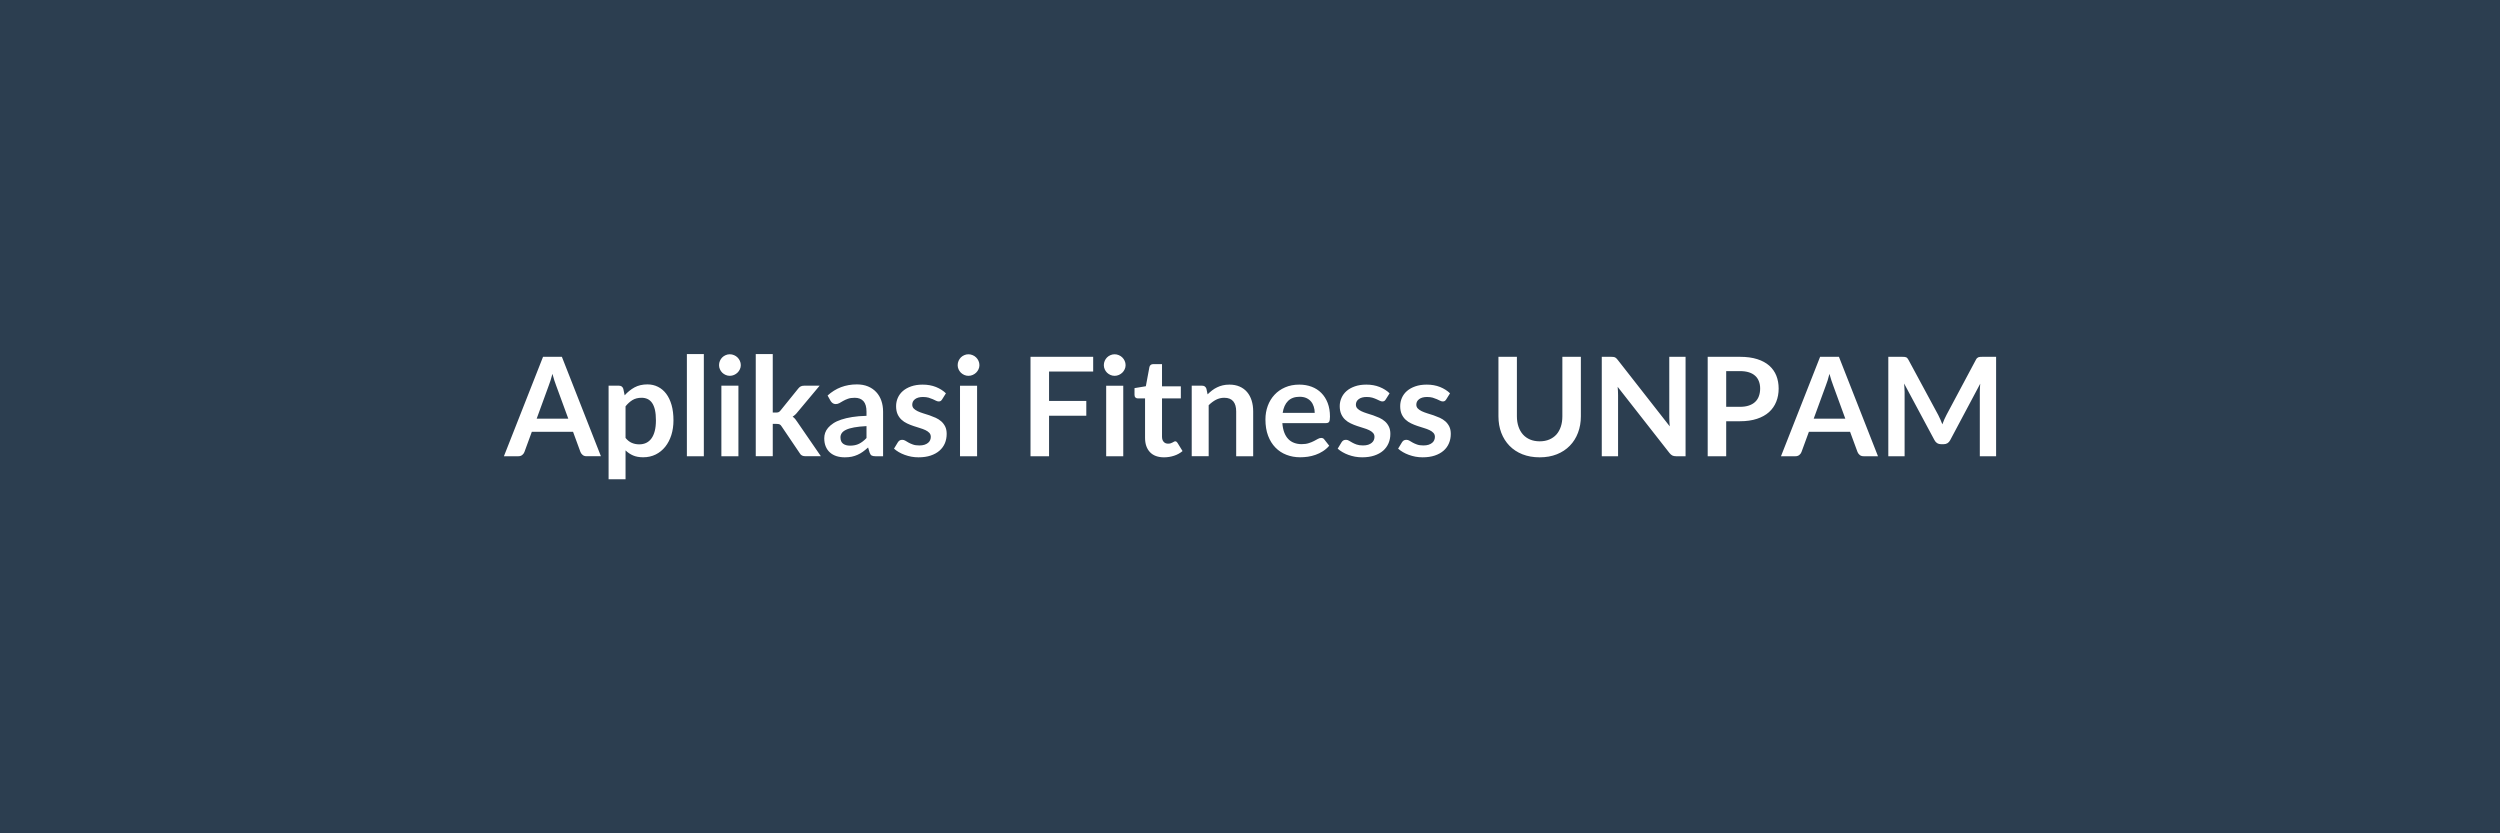 <svg xmlns="http://www.w3.org/2000/svg" width="600" height="200" viewBox="0 0 600 200"><rect width="100%" height="100%" fill="#2c3e50"/><path fill="#ffffff" d="M128.8 100.485h7.59l-2.91-7.94q-.21-.52-.44-1.25t-.46-1.57q-.22.84-.45 1.58-.23.73-.45 1.28zm6.05-14.85 9.37 23.86h-3.43q-.58 0-.94-.29t-.54-.72l-1.78-4.86h-9.89l-1.78 4.86q-.13.38-.51.7-.38.31-.94.31h-3.47l9.39-23.86zm15.28 11.88v7.59q.69.84 1.51 1.19t1.78.35q.92 0 1.66-.35t1.26-1.06.8-1.79.28-2.55q0-1.48-.23-2.51-.24-1.03-.69-1.68-.45-.64-1.08-.94-.64-.3-1.44-.3-1.27 0-2.17.54-.89.54-1.68 1.51m-.54-4.21.33 1.57q1.04-1.17 2.36-1.9 1.32-.72 3.1-.72 1.38 0 2.53.58 1.15.57 1.98 1.67t1.29 2.71q.45 1.6.45 3.68 0 1.9-.51 3.52-.51 1.61-1.46 2.8t-2.29 1.86q-1.35.67-3.01.67-1.42 0-2.43-.44t-1.8-1.21v6.93h-4.07v-22.46h2.49q.79 0 1.04.74m15.26-8.33h4.07v24.52h-4.07zm8.28 7.59h4.09v16.93h-4.09zm4.66-4.93q0 .53-.22.99-.21.46-.57.81-.35.34-.83.55t-1.02.21q-.53 0-1-.21t-.82-.55q-.35-.35-.55-.81-.21-.46-.21-.99 0-.55.21-1.03.2-.47.55-.82t.82-.55q.47-.21 1-.21.54 0 1.02.21.48.2.83.55.36.35.57.82.22.48.22 1.03m3.59-2.66h4.08v14.04h.76q.41 0 .65-.1.24-.11.49-.44l4.2-5.2q.27-.35.59-.53t.83-.18h3.73l-5.26 6.29q-.56.74-1.22 1.14.34.24.62.57.27.33.51.71l5.65 8.22h-3.68q-.48 0-.83-.16-.34-.15-.57-.57l-4.33-6.41q-.23-.38-.48-.5-.24-.12-.74-.12h-.92v7.76h-4.08zm26.58 20.15v-2.86q-1.76.09-2.97.31-1.2.22-1.93.57-.72.34-1.04.81-.31.46-.31 1 0 1.07.64 1.54.63.46 1.65.46 1.26 0 2.17-.45.92-.46 1.79-1.38m-8.61-8.9-.73-1.3q2.93-2.67 7.03-2.67 1.49 0 2.66.48 1.17.49 1.98 1.36.81.86 1.23 2.07.42 1.2.42 2.64v10.69h-1.85q-.58 0-.89-.17-.31-.18-.49-.7l-.37-1.23q-.64.58-1.25 1.02t-1.27.73q-.66.3-1.41.46-.75.15-1.66.15-1.07 0-1.98-.28-.91-.29-1.57-.87t-1.02-1.44q-.36-.85-.36-1.99 0-.65.21-1.28.22-.64.7-1.21.49-.58 1.26-1.09.78-.52 1.91-.89 1.13-.38 2.63-.62t3.43-.29v-.99q0-1.7-.72-2.52-.73-.82-2.1-.82-.99 0-1.64.24-.65.23-1.15.52-.49.28-.9.52-.4.23-.89.23-.43 0-.73-.23-.3-.22-.48-.52m27.67-1.83-.92 1.47q-.17.26-.35.37t-.46.11q-.3 0-.64-.17-.33-.16-.78-.37-.45-.2-1.01-.37-.57-.16-1.35-.16-1.2 0-1.89.51-.68.51-.68 1.33 0 .55.35.92.36.37.94.65.59.28 1.33.51.74.22 1.51.48.77.27 1.51.6.74.34 1.33.86.58.52.94 1.25.35.72.35 1.75 0 1.22-.43 2.25-.44 1.03-1.3 1.78t-2.12 1.17-2.91.42q-.88 0-1.71-.15-.83-.16-1.6-.44t-1.42-.66-1.15-.83l.94-1.55q.19-.28.43-.43.25-.14.63-.14t.72.21q.34.22.78.46.45.25 1.05.46.6.22 1.53.22.72 0 1.24-.17.52-.18.86-.46t.49-.65q.16-.37.16-.77 0-.59-.35-.97-.36-.38-.94-.66-.59-.28-1.34-.5-.75-.23-1.53-.49-.79-.26-1.54-.62-.75-.35-1.34-.9-.58-.54-.94-1.33-.35-.8-.35-1.92 0-1.04.41-1.98t1.21-1.64 2-1.12 2.76-.42q1.75 0 3.19.57 1.43.58 2.39 1.52m3.38-1.83h4.1v16.93h-4.1zm4.66-4.93q0 .53-.22.99-.21.46-.57.81-.35.34-.83.55t-1.02.21q-.53 0-1-.21t-.82-.55q-.34-.35-.55-.81t-.21-.99q0-.55.21-1.03.21-.47.55-.82.35-.35.82-.55.47-.21 1-.21.54 0 1.02.21.48.2.83.55.36.35.57.82.22.48.22 1.03m27.3 1.53h-10.59v7.06h8.94v3.55h-8.94v9.72h-4.45v-23.86h15.04zm3.12 3.4h4.1v16.93h-4.1zm4.66-4.93q0 .53-.22.99-.21.46-.57.81-.35.34-.83.55t-1.02.21q-.53 0-1-.21t-.82-.55q-.35-.35-.55-.81-.21-.46-.21-.99 0-.55.21-1.03.2-.47.55-.82t.82-.55q.47-.21 1-.21.54 0 1.02.21.48.2.83.55.36.35.57.82.22.48.22 1.03m9.24 22.12q-2.21 0-3.39-1.24-1.18-1.25-1.18-3.44v-9.46h-1.74q-.33 0-.56-.21-.23-.22-.23-.64v-1.62l2.72-.45.86-4.62q.08-.33.32-.51.23-.18.59-.18h2.11v5.33h4.52v2.9h-4.52v9.18q0 .79.39 1.23.39.45 1.06.45.38 0 .64-.09.25-.09.44-.19t.34-.19.3-.09q.18 0 .3.09.11.09.24.27l1.22 1.98q-.89.75-2.04 1.12-1.16.38-2.39.38m10.16-16.45.28 1.34q.51-.51 1.08-.95t1.21-.74q.63-.31 1.36-.48.72-.17 1.58-.17 1.39 0 2.46.47t1.79 1.32 1.09 2.03.37 2.6v10.77h-4.08v-10.77q0-1.56-.7-2.41-.71-.85-2.17-.85-1.05 0-1.98.48-.92.48-1.75 1.31v12.24h-4.07v-16.93h2.49q.79 0 1.04.74m18.3 5.78h7.69q0-.79-.23-1.49-.22-.71-.66-1.23-.45-.53-1.13-.84-.69-.3-1.6-.3-1.76 0-2.78 1-1.01 1.01-1.29 2.86m10.39 2.46h-10.47q.1 1.3.46 2.25t.96 1.57q.59.62 1.41.92.81.31 1.8.31t1.71-.24q.72-.23 1.25-.51.54-.28.94-.51.41-.23.79-.23.51 0 .76.38l1.17 1.49q-.68.79-1.52 1.32-.84.54-1.76.86-.91.32-1.86.46-.95.13-1.84.13-1.77 0-3.28-.59-1.52-.58-2.64-1.73-1.13-1.15-1.77-2.84t-.64-3.92q0-1.73.56-3.26.56-1.52 1.61-2.65 1.04-1.13 2.55-1.79t3.41-.66q1.6 0 2.96.51 1.35.51 2.32 1.49.98.98 1.53 2.41t.55 3.26q0 .92-.2 1.25-.2.32-.76.32m15.27-7.15-.93 1.47q-.16.26-.34.37-.19.11-.47.11-.29 0-.63-.17l-.79-.37q-.44-.2-1.01-.37-.57-.16-1.34-.16-1.21 0-1.89.51-.69.51-.69 1.33 0 .55.36.92.35.37.94.65.58.28 1.32.51.75.22 1.51.48.77.27 1.51.6.75.34 1.33.86.59.52.94 1.25.36.72.36 1.75 0 1.22-.44 2.25t-1.29 1.78q-.86.75-2.13 1.17-1.26.42-2.91.42-.87 0-1.71-.15-.83-.16-1.6-.44-.76-.28-1.41-.66-.66-.38-1.15-.83l.94-1.55q.18-.28.43-.43.25-.14.63-.14.37 0 .71.21.34.22.79.46.44.25 1.04.46.61.22 1.53.22.73 0 1.25-.17.52-.18.85-.46.34-.28.5-.65t.16-.77q0-.59-.36-.97-.35-.38-.94-.66-.58-.28-1.34-.5-.75-.23-1.53-.49t-1.53-.62q-.76-.35-1.34-.9-.59-.54-.94-1.33-.36-.8-.36-1.92 0-1.04.42-1.98.41-.94 1.21-1.64t2-1.12q1.19-.42 2.76-.42 1.75 0 3.18.57 1.44.58 2.4 1.52m14.5 0-.92 1.47q-.17.26-.35.37t-.46.11q-.3 0-.64-.17-.34-.16-.78-.37-.45-.2-1.02-.37-.57-.16-1.34-.16-1.21 0-1.89.51-.69.51-.69 1.33 0 .55.36.92.35.37.94.65t1.33.51q.74.22 1.51.48.77.27 1.51.6.74.34 1.33.86.58.52.94 1.25.35.72.35 1.75 0 1.22-.44 2.25-.43 1.03-1.29 1.78t-2.12 1.17-2.91.42q-.88 0-1.71-.15-.83-.16-1.6-.44t-1.42-.66-1.15-.83l.94-1.55q.18-.28.43-.43.25-.14.63-.14t.72.21q.33.22.78.46.45.25 1.05.46.6.22 1.52.22.73 0 1.25-.17.52-.18.86-.46t.49-.65q.16-.37.16-.77 0-.59-.36-.97-.35-.38-.94-.66-.58-.28-1.33-.5-.75-.23-1.54-.49-.78-.26-1.53-.62-.75-.35-1.34-.9-.58-.54-.94-1.33-.35-.8-.35-1.92 0-1.04.41-1.98t1.21-1.64 2-1.12 2.76-.42q1.75 0 3.19.57 1.43.58 2.39 1.52m21.52 11.52q1.28 0 2.3-.43 1.01-.43 1.71-1.2.69-.78 1.06-1.89.37-1.1.37-2.47v-14.29h4.44v14.29q0 2.13-.69 3.94-.68 1.8-1.96 3.11-1.28 1.32-3.11 2.05t-4.12.73q-2.31 0-4.15-.73-1.83-.73-3.11-2.05-1.27-1.31-1.96-3.11-.68-1.81-.68-3.94v-14.29h4.43v14.27q0 1.37.38 2.48.37 1.1 1.07 1.89.7.78 1.71 1.21 1.02.43 2.31.43m31.1-20.28h3.91v23.86h-2.28q-.53 0-.88-.17-.36-.18-.69-.59l-12.45-15.9q.1 1.08.1 2.01v14.65h-3.91v-23.86h2.32q.28 0 .49.03.2.02.36.09.16.08.31.22t.33.37l12.5 15.97q-.05-.58-.08-1.14t-.03-1.04zm13.66 12h3.32q1.22 0 2.13-.31.9-.3 1.5-.87.61-.57.9-1.39.3-.82.3-1.82 0-.96-.3-1.73-.29-.78-.89-1.32-.59-.55-1.5-.84t-2.14-.29h-3.32zm-4.44-12h7.76q2.39 0 4.14.56t2.89 1.57q1.13 1.01 1.69 2.41.55 1.4.55 3.07 0 1.73-.58 3.17-.58 1.45-1.73 2.49-1.16 1.04-2.9 1.61-1.74.58-4.06.58h-3.32v8.4h-4.44zm25.44 14.85h7.59l-2.9-7.94q-.21-.52-.44-1.25-.24-.73-.47-1.57-.21.84-.44 1.58-.23.73-.45 1.28zm6.06-14.85 9.37 23.86h-3.43q-.58 0-.94-.29t-.54-.72l-1.79-4.86h-9.88l-1.78 4.86q-.13.38-.51.7-.38.31-.94.31h-3.47l9.39-23.86zm34.37 0h3.35v23.86h-3.91v-15.41q0-.93.1-2l-7.21 13.55q-.51.97-1.57.97h-.63q-1.05 0-1.57-.97l-7.29-13.6q.05.55.08 1.08.04.52.04.97v15.41h-3.91v-23.86h3.35q.29 0 .51.02.21.01.39.08.17.07.31.21.14.15.27.4l7.15 13.25q.28.53.52 1.09.23.56.47 1.15.23-.61.47-1.18.25-.57.53-1.09l7.05-13.22q.13-.25.28-.4.15-.14.32-.21t.39-.08q.21-.02.51-.02"/></svg>